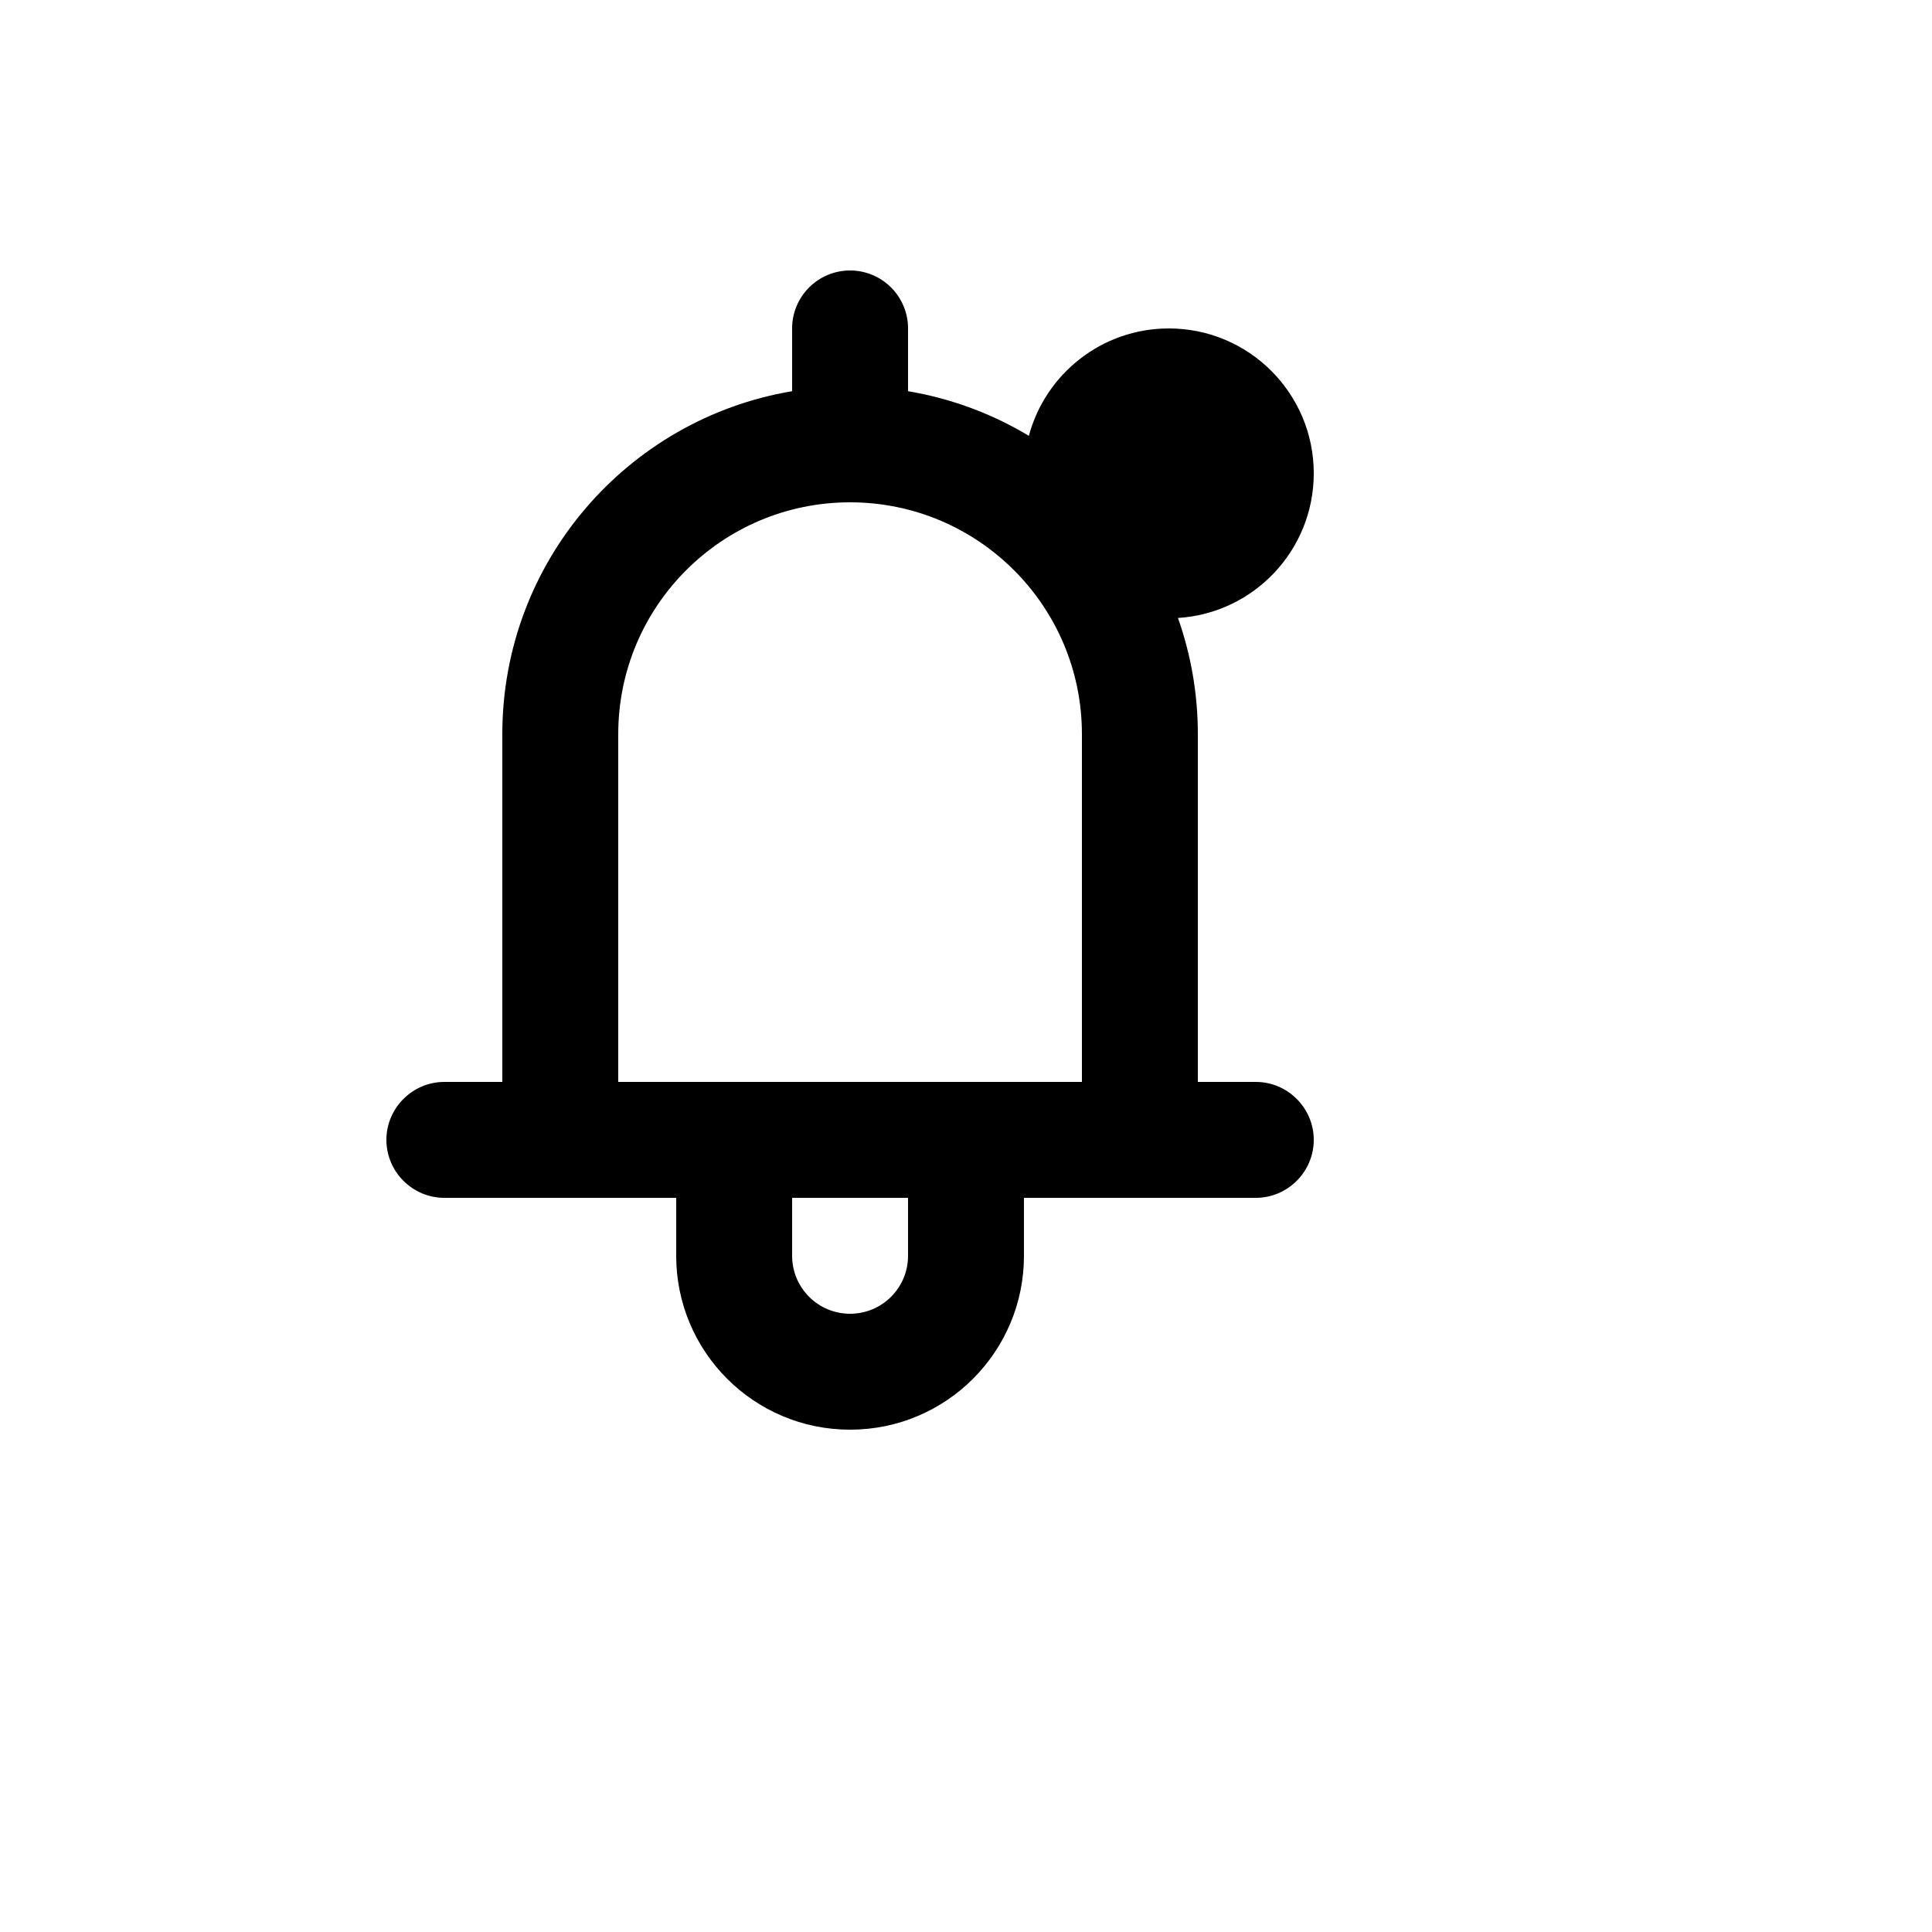 <svg xmlns="http://www.w3.org/2000/svg" version="1.1" xmlns:xlink="http://www.w3.org/1999/xlink" width="100%" height="100%" id="svgWorkerArea" viewBox="-25 -25 625 625" xmlns:idraw="https://idraw.muisca.co" style="background: white;"><defs id="defsdoc"><pattern id="patternBool" x="0" y="0" width="10" height="10" patternUnits="userSpaceOnUse" patternTransform="rotate(35)"><circle cx="5" cy="5" r="4" style="stroke: none;fill: #ff000070;"></circle></pattern></defs><g id="fileImp-46799582" class="cosito"><desc id="descImp-424838591" class="grouped"></desc><path id="pathImp-256511281" class="grouped" d="M307.836 115.986C313.186 95.982 331.435 81.25 353.125 81.25 379.013 81.25 400 102.237 400 128.125 400 153.025 380.584 173.391 356.067 174.909 360.233 186.664 362.5 199.317 362.5 212.5 362.5 212.5 362.5 325 362.5 325 362.5 325 381.25 325 381.25 325 391.562 325 400 333.438 400 343.75 400 354.062 391.562 362.5 381.25 362.5 381.25 362.5 306.25 362.5 306.25 362.5 306.25 362.5 306.25 381.25 306.25 381.25 306.25 412.317 281.067 437.5 250 437.5 218.933 437.5 193.75 412.317 193.75 381.25 193.75 381.25 193.75 362.5 193.75 362.5 193.75 362.5 118.75 362.5 118.75 362.5 108.438 362.5 100 354.062 100 343.75 100 333.438 108.438 325 118.75 325 118.75 325 137.5 325 137.5 325 137.5 325 137.5 212.5 137.5 212.5 137.5 156.756 178.043 110.481 231.25 101.555 231.25 101.556 231.25 81.25 231.25 81.25 231.25 70.894 239.644 62.5 250 62.5 260.356 62.5 268.75 70.894 268.75 81.25 268.75 81.25 268.75 101.556 268.75 101.555 282.839 103.919 296.041 108.903 307.836 115.986 307.836 115.986 307.836 115.986 307.836 115.986M250 400C260.356 400 268.75 391.606 268.75 381.25 268.75 376.098 268.75 369.848 268.75 362.5 268.75 362.5 231.25 362.5 231.25 362.5 231.25 371.32 231.25 377.569 231.25 381.25 231.25 391.606 239.644 400 250 400 250 400 250 400 250 400M175 325C175 325 325 325 325 325 325 325 325 212.5 325 212.5 325 171.079 291.421 137.5 250 137.5 208.579 137.5 175 171.079 175 212.5 175 212.5 175 325 175 325 175 325 175 325 175 325"></path></g></svg>